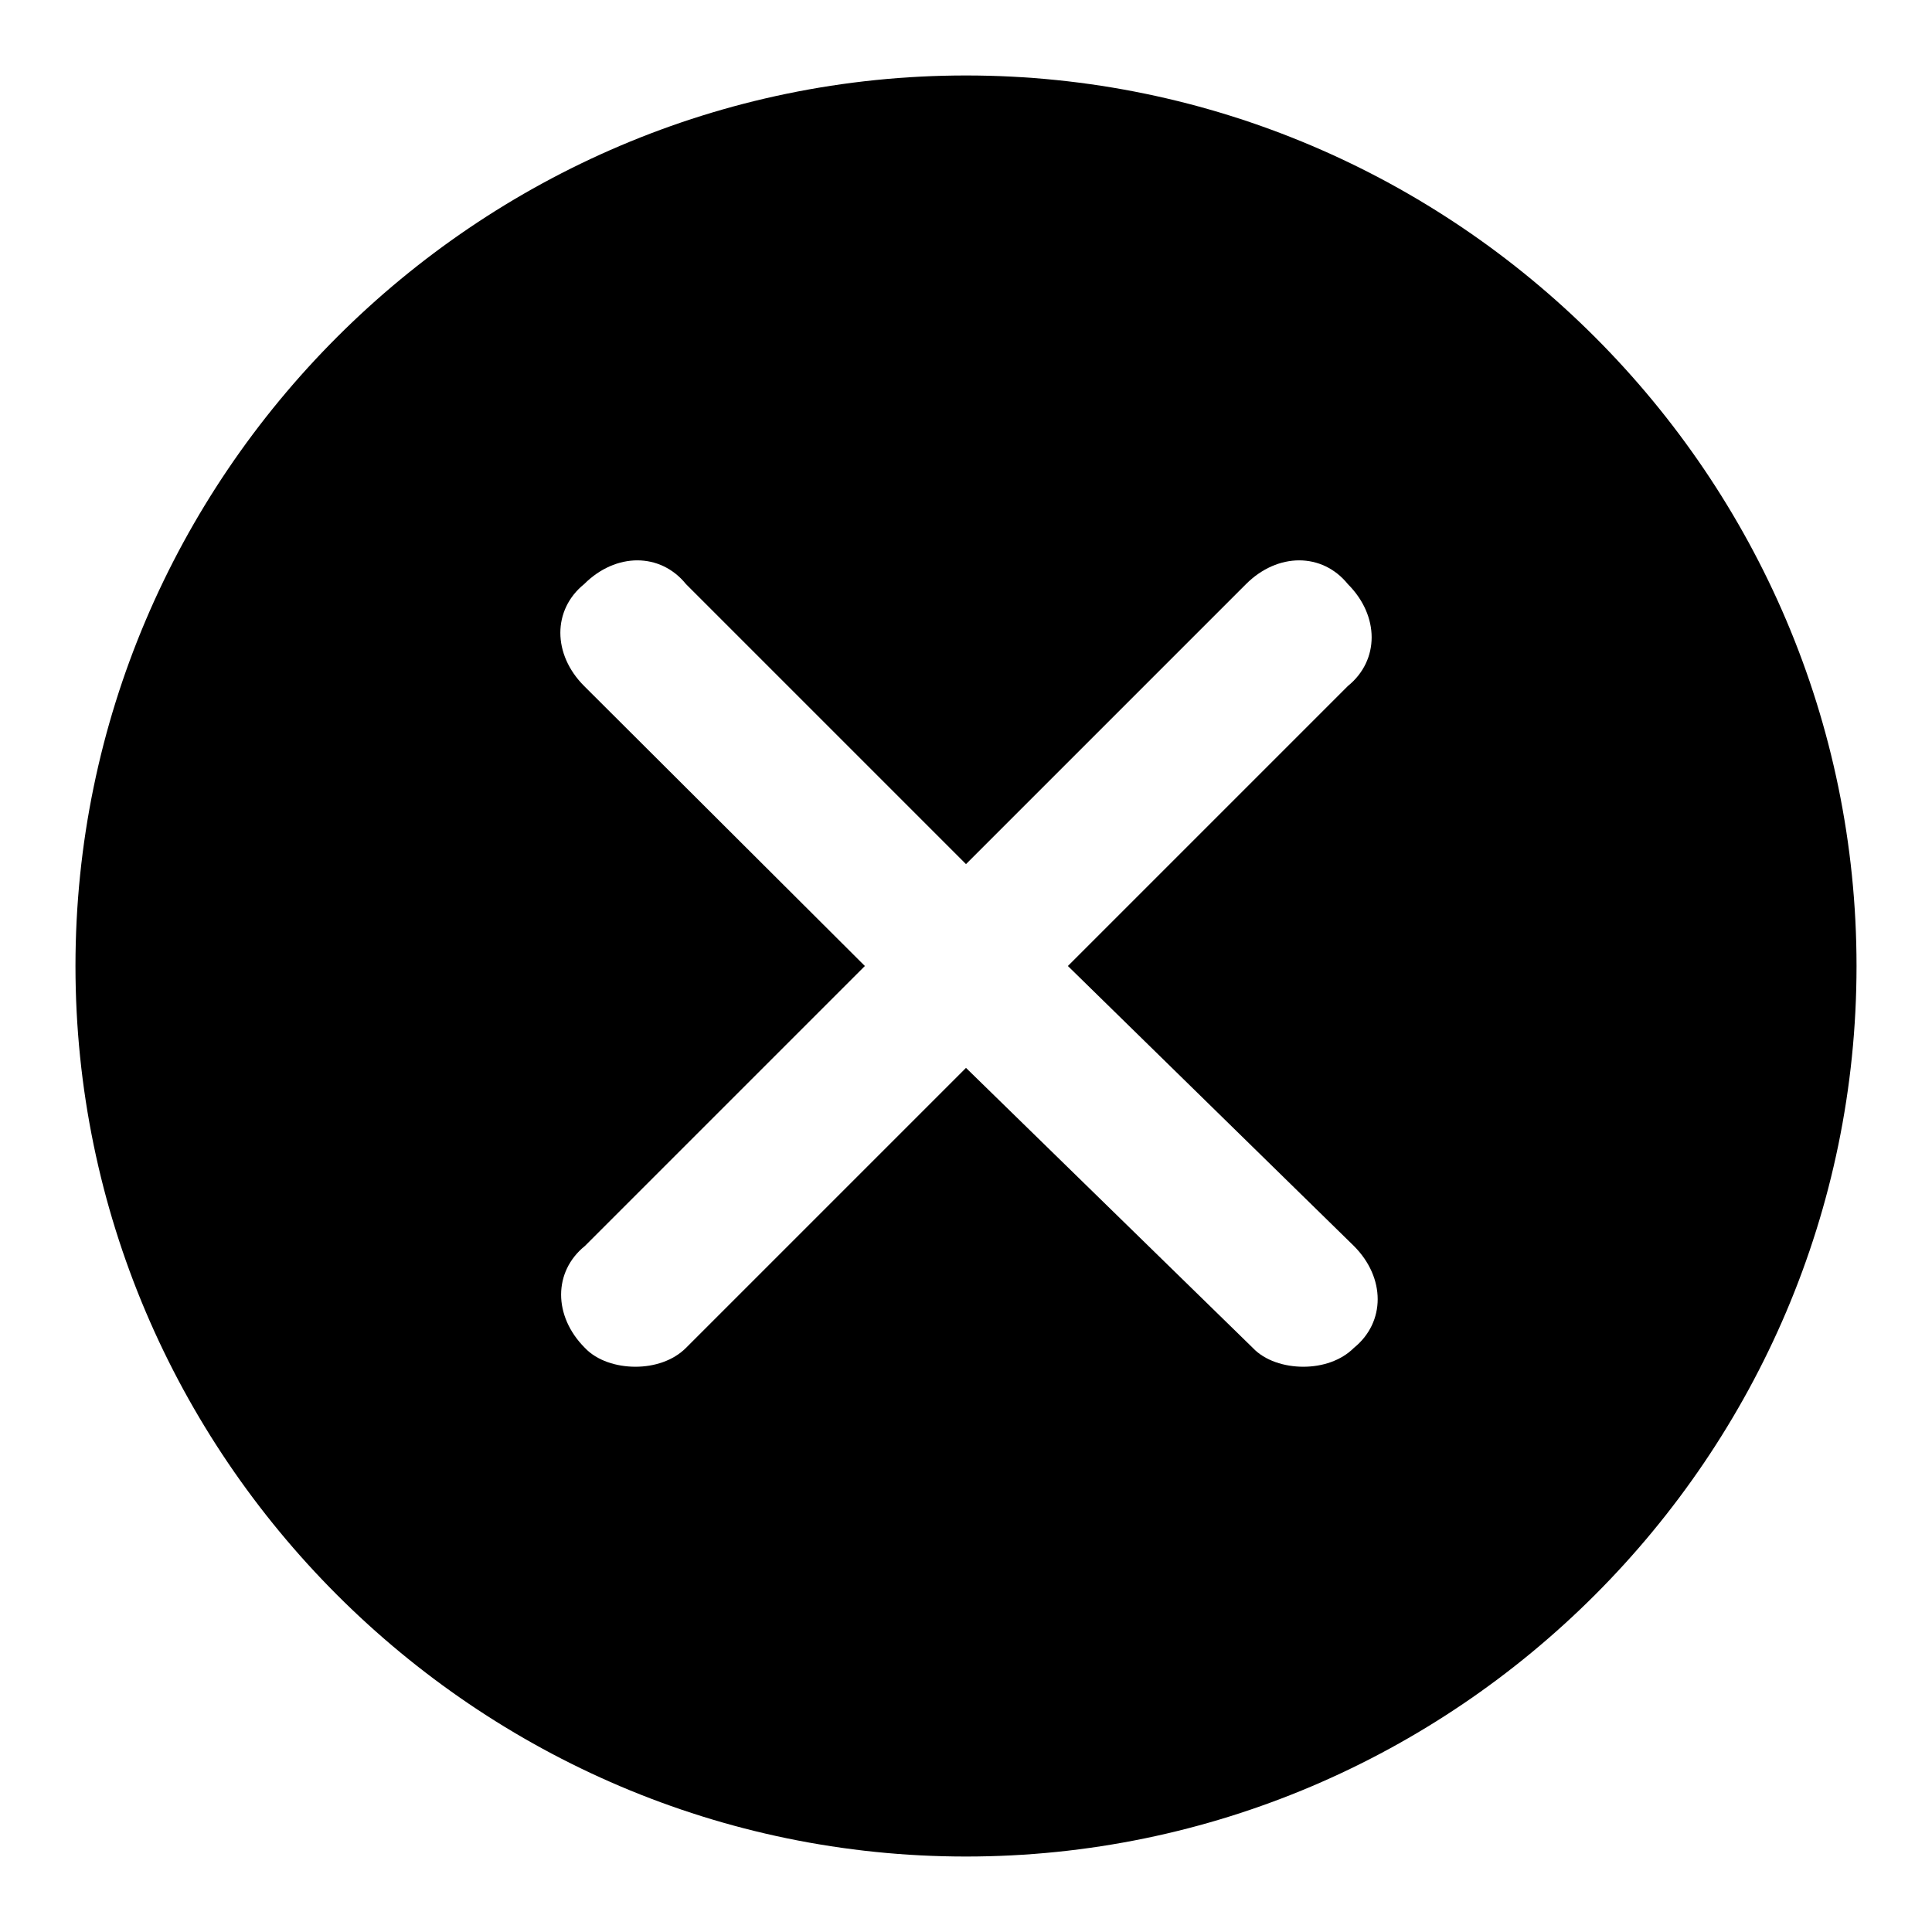 <?xml version="1.0" encoding="utf-8"?>
<!-- Svg Vector Icons : http://www.onlinewebfonts.com/icon -->
<!DOCTYPE svg PUBLIC "-//W3C//DTD SVG 1.1//EN" "http://www.w3.org/Graphics/SVG/1.1/DTD/svg11.dtd">
<svg version="1.1" xmlns="http://www.w3.org/2000/svg" xmlns:xlink="http://www.w3.org/1999/xlink" x="0px" y="0px" viewBox="0 0 256 256" enable-background="new 0 0 256 256" xml:space="preserve">
<g><g><path fill="#000000" d="M128,10C63.1,10,10,63.1,10,128s53.1,118,118,118s118-53.1,118-118S192.9,10,128,10z M179.4,165.1c4.2,4.2,4.2,10.1,0,13.5c-1.7,1.7-4.2,2.5-6.7,2.5c-2.5,0-5.1-0.8-6.7-2.5L128,141.5l-37.1,37.1c-1.7,1.7-4.2,2.5-6.7,2.5c-2.5,0-5.1-0.8-6.7-2.5c-4.2-4.2-4.2-10.1,0-13.5l37.1-37.1L77.4,90.9c-4.2-4.2-4.2-10.1,0-13.5c4.2-4.2,10.1-4.2,13.5,0l37.1,37.1l37.1-37.1c4.2-4.2,10.1-4.2,13.5,0c4.2,4.2,4.2,10.1,0,13.5L141.5,128L179.4,165.1z"/></g></g>
</svg>